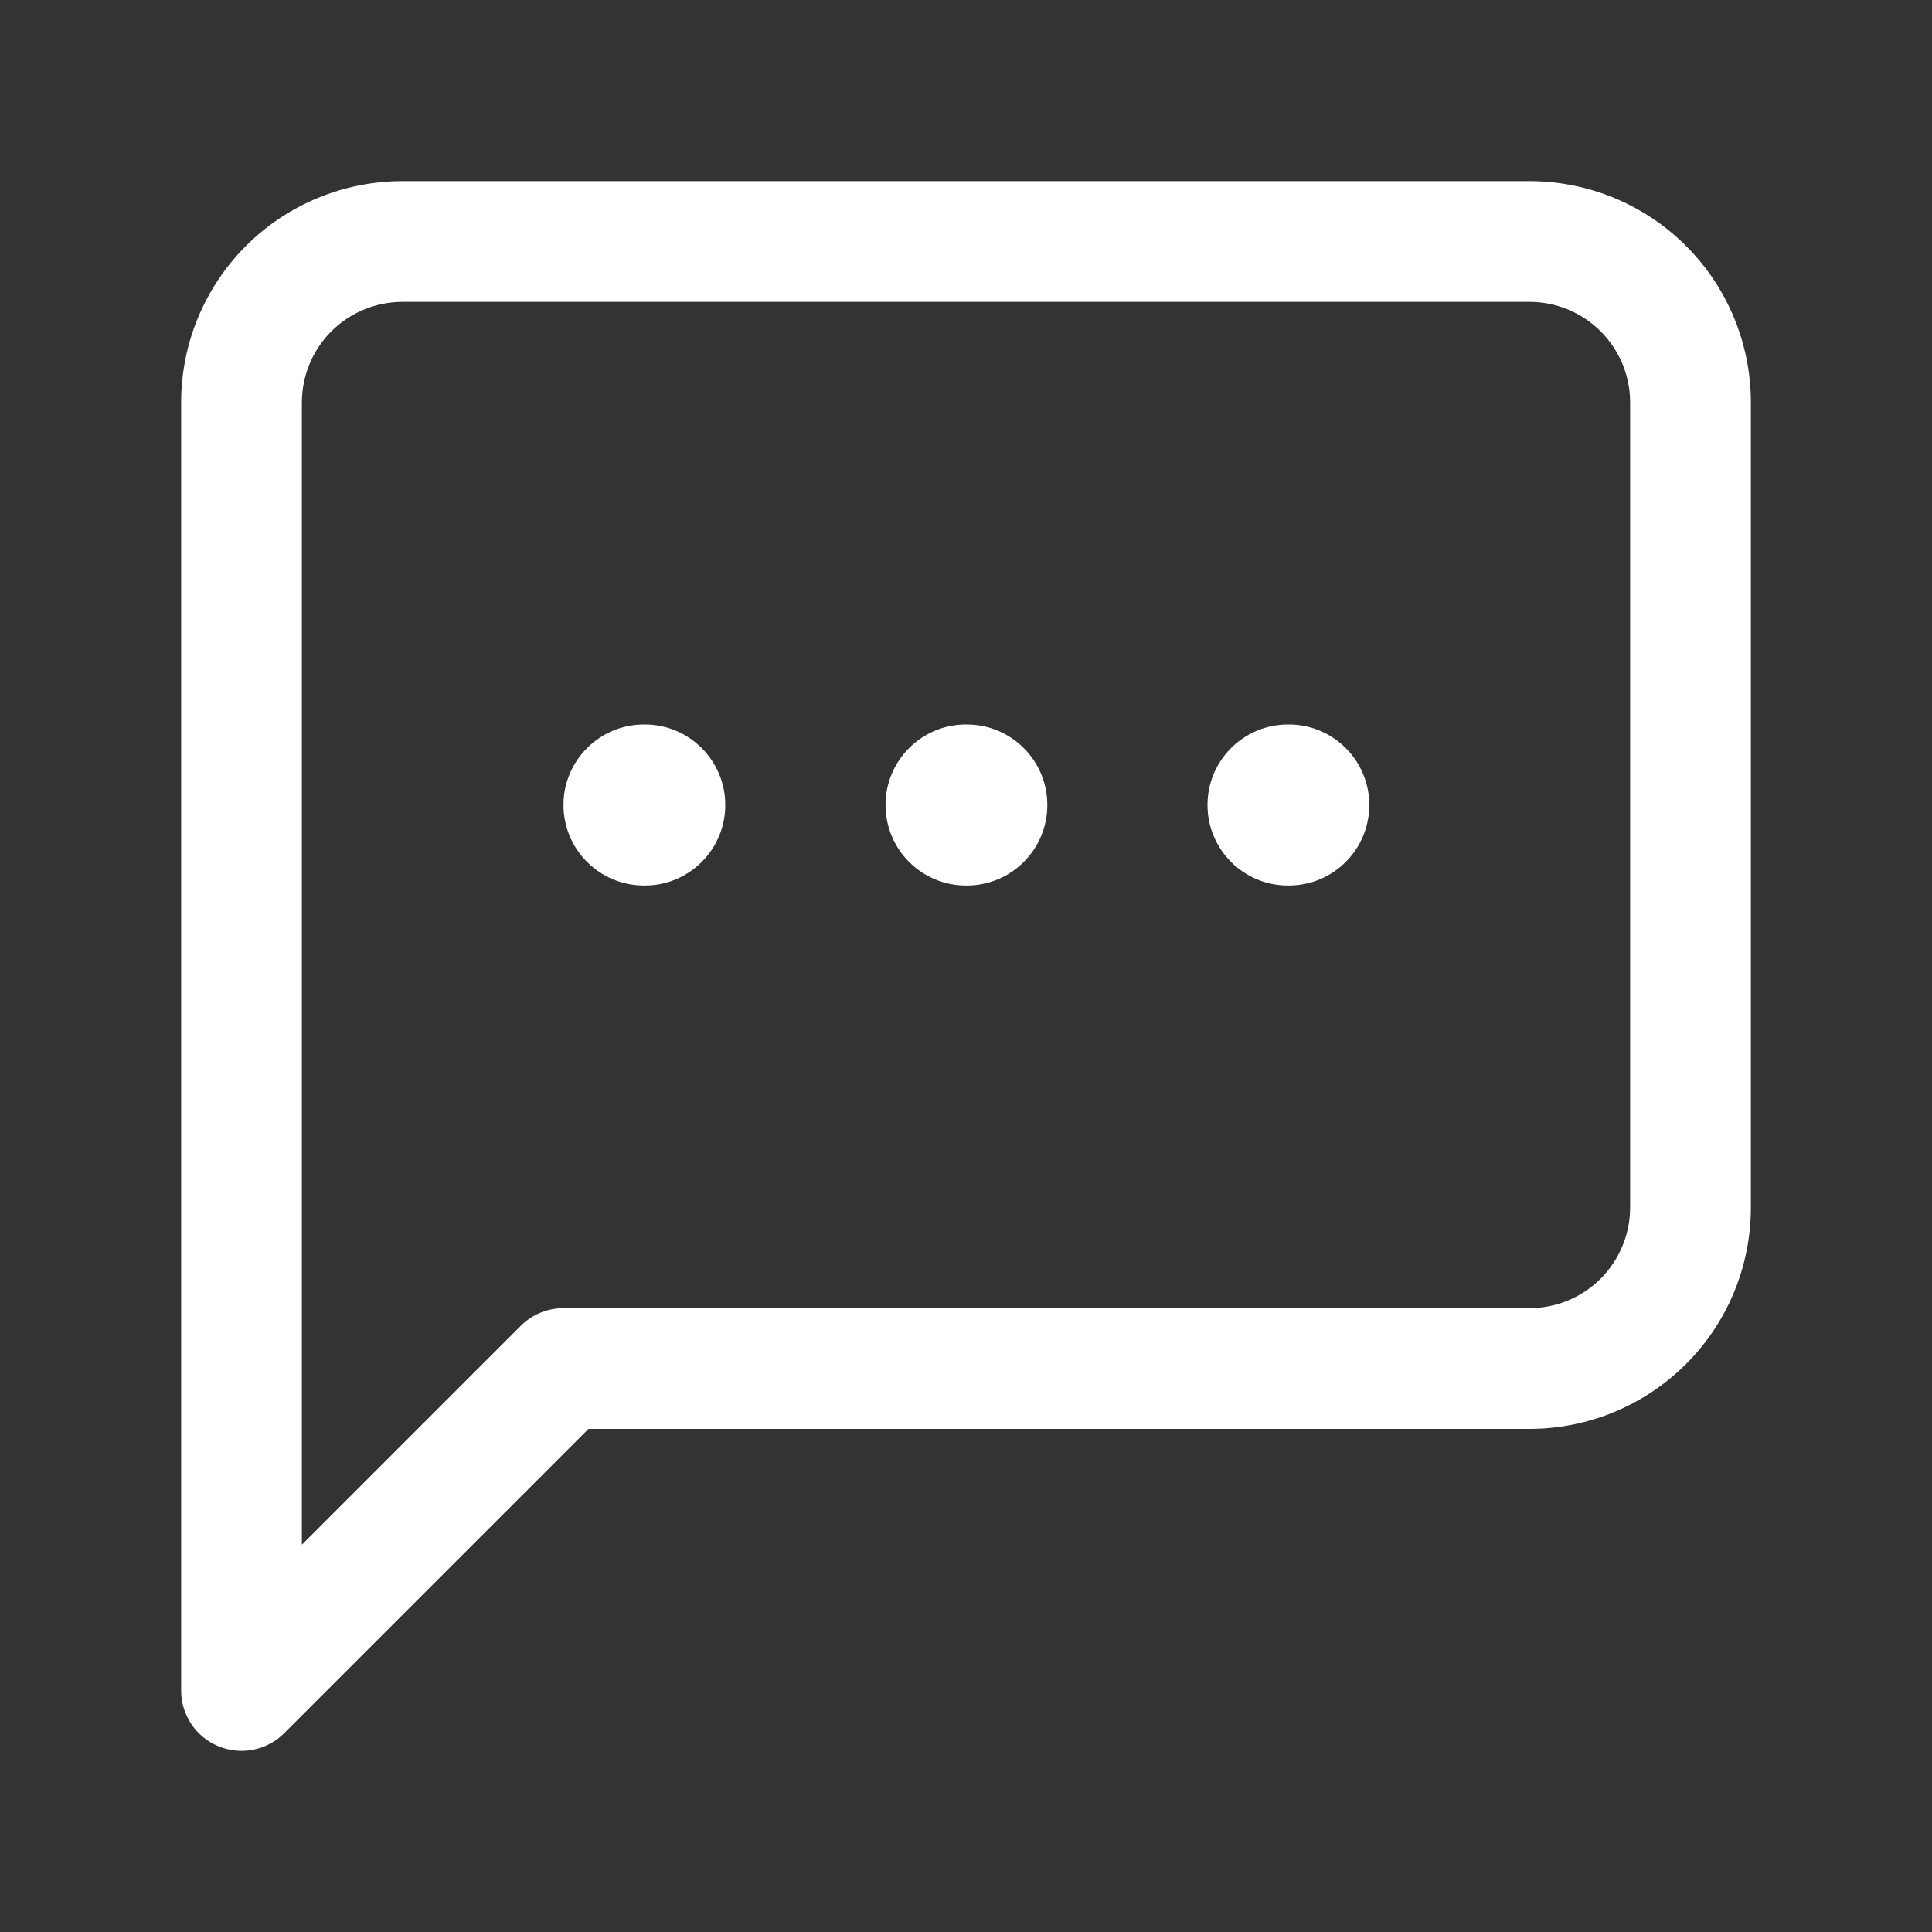 <svg width="20" height="20" viewBox="0 0 20 20" fill="none" xmlns="http://www.w3.org/2000/svg">
<rect x="0" y="0" width="20" height="20" fill="#333333" stroke="none"/>
<path fill-rule="evenodd" clip-rule="evenodd" d="M4.167 3.125C3.89 3.125 3.625 3.235 3.43 3.43C3.235 3.625 3.125 3.89 3.125 4.167V15.991L5.391 13.725C5.509 13.607 5.668 13.542 5.833 13.542H15.833C16.11 13.542 16.375 13.432 16.57 13.237C16.765 13.041 16.875 12.776 16.875 12.5V4.167C16.875 3.89 16.765 3.625 16.57 3.43C16.375 3.235 16.11 3.125 15.833 3.125H4.167ZM2.546 2.546C2.976 2.116 3.559 1.875 4.167 1.875H15.833C16.441 1.875 17.024 2.116 17.454 2.546C17.884 2.976 18.125 3.559 18.125 4.167V12.5C18.125 13.108 17.884 13.691 17.454 14.12C17.024 14.55 16.441 14.792 15.833 14.792H6.092L2.942 17.942C2.763 18.121 2.494 18.174 2.261 18.077C2.027 17.981 1.875 17.753 1.875 17.5V4.167C1.875 3.559 2.116 2.976 2.546 2.546Z" fill="white"/>
<path fill-rule="evenodd" clip-rule="evenodd" d="M5.833 8.333C5.833 7.873 6.206 7.5 6.667 7.5H6.675C7.135 7.5 7.508 7.873 7.508 8.333C7.508 8.794 7.135 9.167 6.675 9.167H6.667C6.206 9.167 5.833 8.794 5.833 8.333Z" fill="white"/>
<path fill-rule="evenodd" clip-rule="evenodd" d="M9.167 8.333C9.167 7.873 9.54 7.5 10 7.5H10.008C10.469 7.5 10.842 7.873 10.842 8.333C10.842 8.794 10.469 9.167 10.008 9.167H10C9.54 9.167 9.167 8.794 9.167 8.333Z" fill="white"/>
<path fill-rule="evenodd" clip-rule="evenodd" d="M12.5 8.333C12.5 7.873 12.873 7.5 13.333 7.5H13.342C13.802 7.5 14.175 7.873 14.175 8.333C14.175 8.794 13.802 9.167 13.342 9.167H13.333C12.873 9.167 12.5 8.794 12.5 8.333Z" fill="white"/>
</svg>
